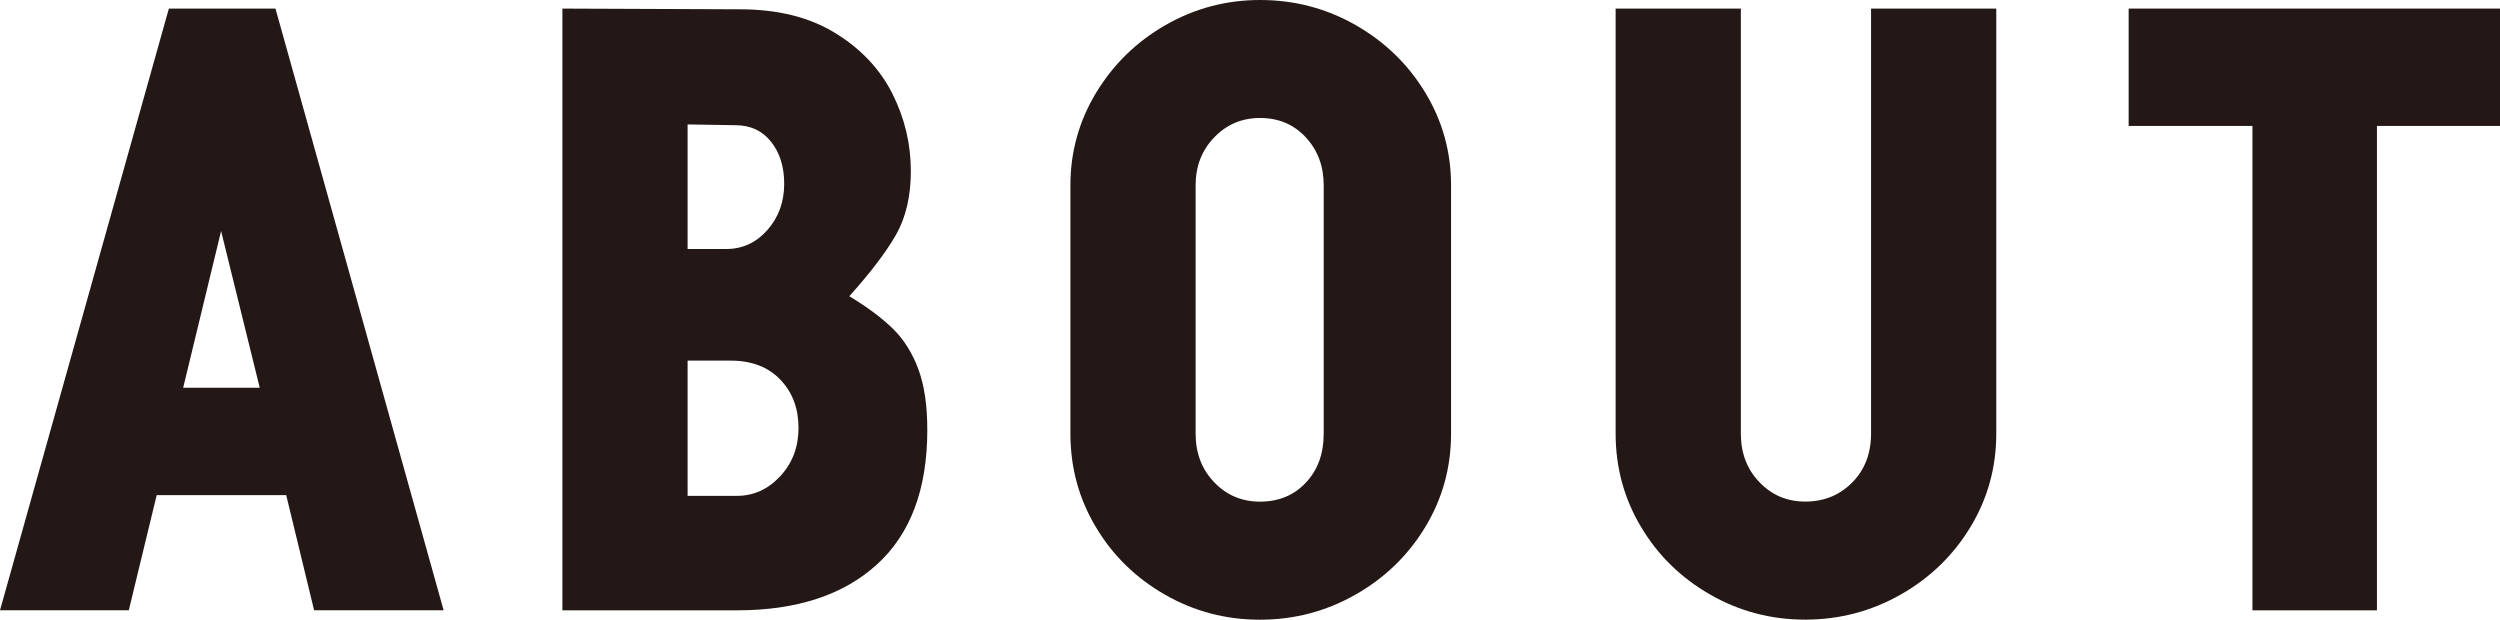 <?xml version="1.0" encoding="UTF-8"?>
<svg id="_レイヤー_2" data-name="レイヤー 2" xmlns="http://www.w3.org/2000/svg" width="34.94" height="8.66" viewBox="0 0 34.94 8.66">
  <defs>
    <style>
      .cls-1 {
        fill: #231815;
        stroke-width: 0px;
      }
    </style>
  </defs>
  <g id="layout">
    <g>
      <path class="cls-1" d="m6.2,8.529h-1.81l-.39-1.609h-1.81l-.39,1.609H0L2.36.12h1.49l2.35,8.409ZM3.09,3.229l-.53,2.19h1.07l-.54-2.19Z"/>
      <path class="cls-1" d="m12.255,7.89c-.47.427-1.122.64-1.955.64h-2.44V.12l2.48.01c.527,0,.97.109,1.33.33.36.22.626.502.8.845.173.344.26.705.26,1.085,0,.354-.07.651-.21.896-.14.243-.357.528-.65.854.253.153.457.305.61.455s.271.339.355.565.125.51.125.85c0,.827-.235,1.453-.705,1.88Zm-2.645-6.15v1.74h.54c.227,0,.418-.088.575-.265.156-.177.235-.392.235-.646,0-.239-.062-.437-.185-.59s-.289-.229-.495-.229l-.67-.011Zm.69,5.19c.233,0,.435-.092.605-.275.17-.183.255-.408.255-.675,0-.273-.085-.498-.255-.675-.17-.177-.401-.265-.695-.265h-.6v1.89h.69Z"/>
      <path class="cls-1" d="m18.945.35c.41.233.735.549.975.945.24.396.36.828.36,1.295v3.47c0,.474-.12.908-.36,1.305-.24.397-.565.712-.975.945-.41.233-.855.351-1.335.351s-.923-.117-1.33-.351c-.407-.233-.729-.548-.965-.945-.237-.396-.355-.831-.355-1.305v-3.47c0-.467.12-.898.36-1.295.24-.396.563-.712.97-.945s.847-.35,1.32-.35c.48,0,.925.116,1.335.35Zm-.695,6.396c.167-.177.25-.405.25-.686v-3.47c0-.267-.083-.49-.25-.67-.167-.181-.38-.271-.64-.271-.253,0-.466.09-.64.271-.174.18-.26.403-.26.67v3.47c0,.273.086.5.26.68.173.181.386.271.64.271.26,0,.474-.088.64-.265Z"/>
      <path class="cls-1" d="m26.15.12h1.75v5.939c0,.474-.12.908-.36,1.305-.24.397-.565.712-.975.945-.41.233-.855.351-1.335.351s-.923-.117-1.33-.351c-.407-.233-.729-.548-.965-.945-.237-.396-.355-.831-.355-1.305V.12h1.75v5.939c0,.273.086.5.26.68.173.181.386.271.64.271.26,0,.479-.088.655-.265.176-.177.265-.405.265-.686V.12Z"/>
      <path class="cls-1" d="m29.75.12h5.19v1.64h-1.72v6.77h-1.74V1.76h-1.73V.12Z"/>
    </g>
  </g>
</svg>